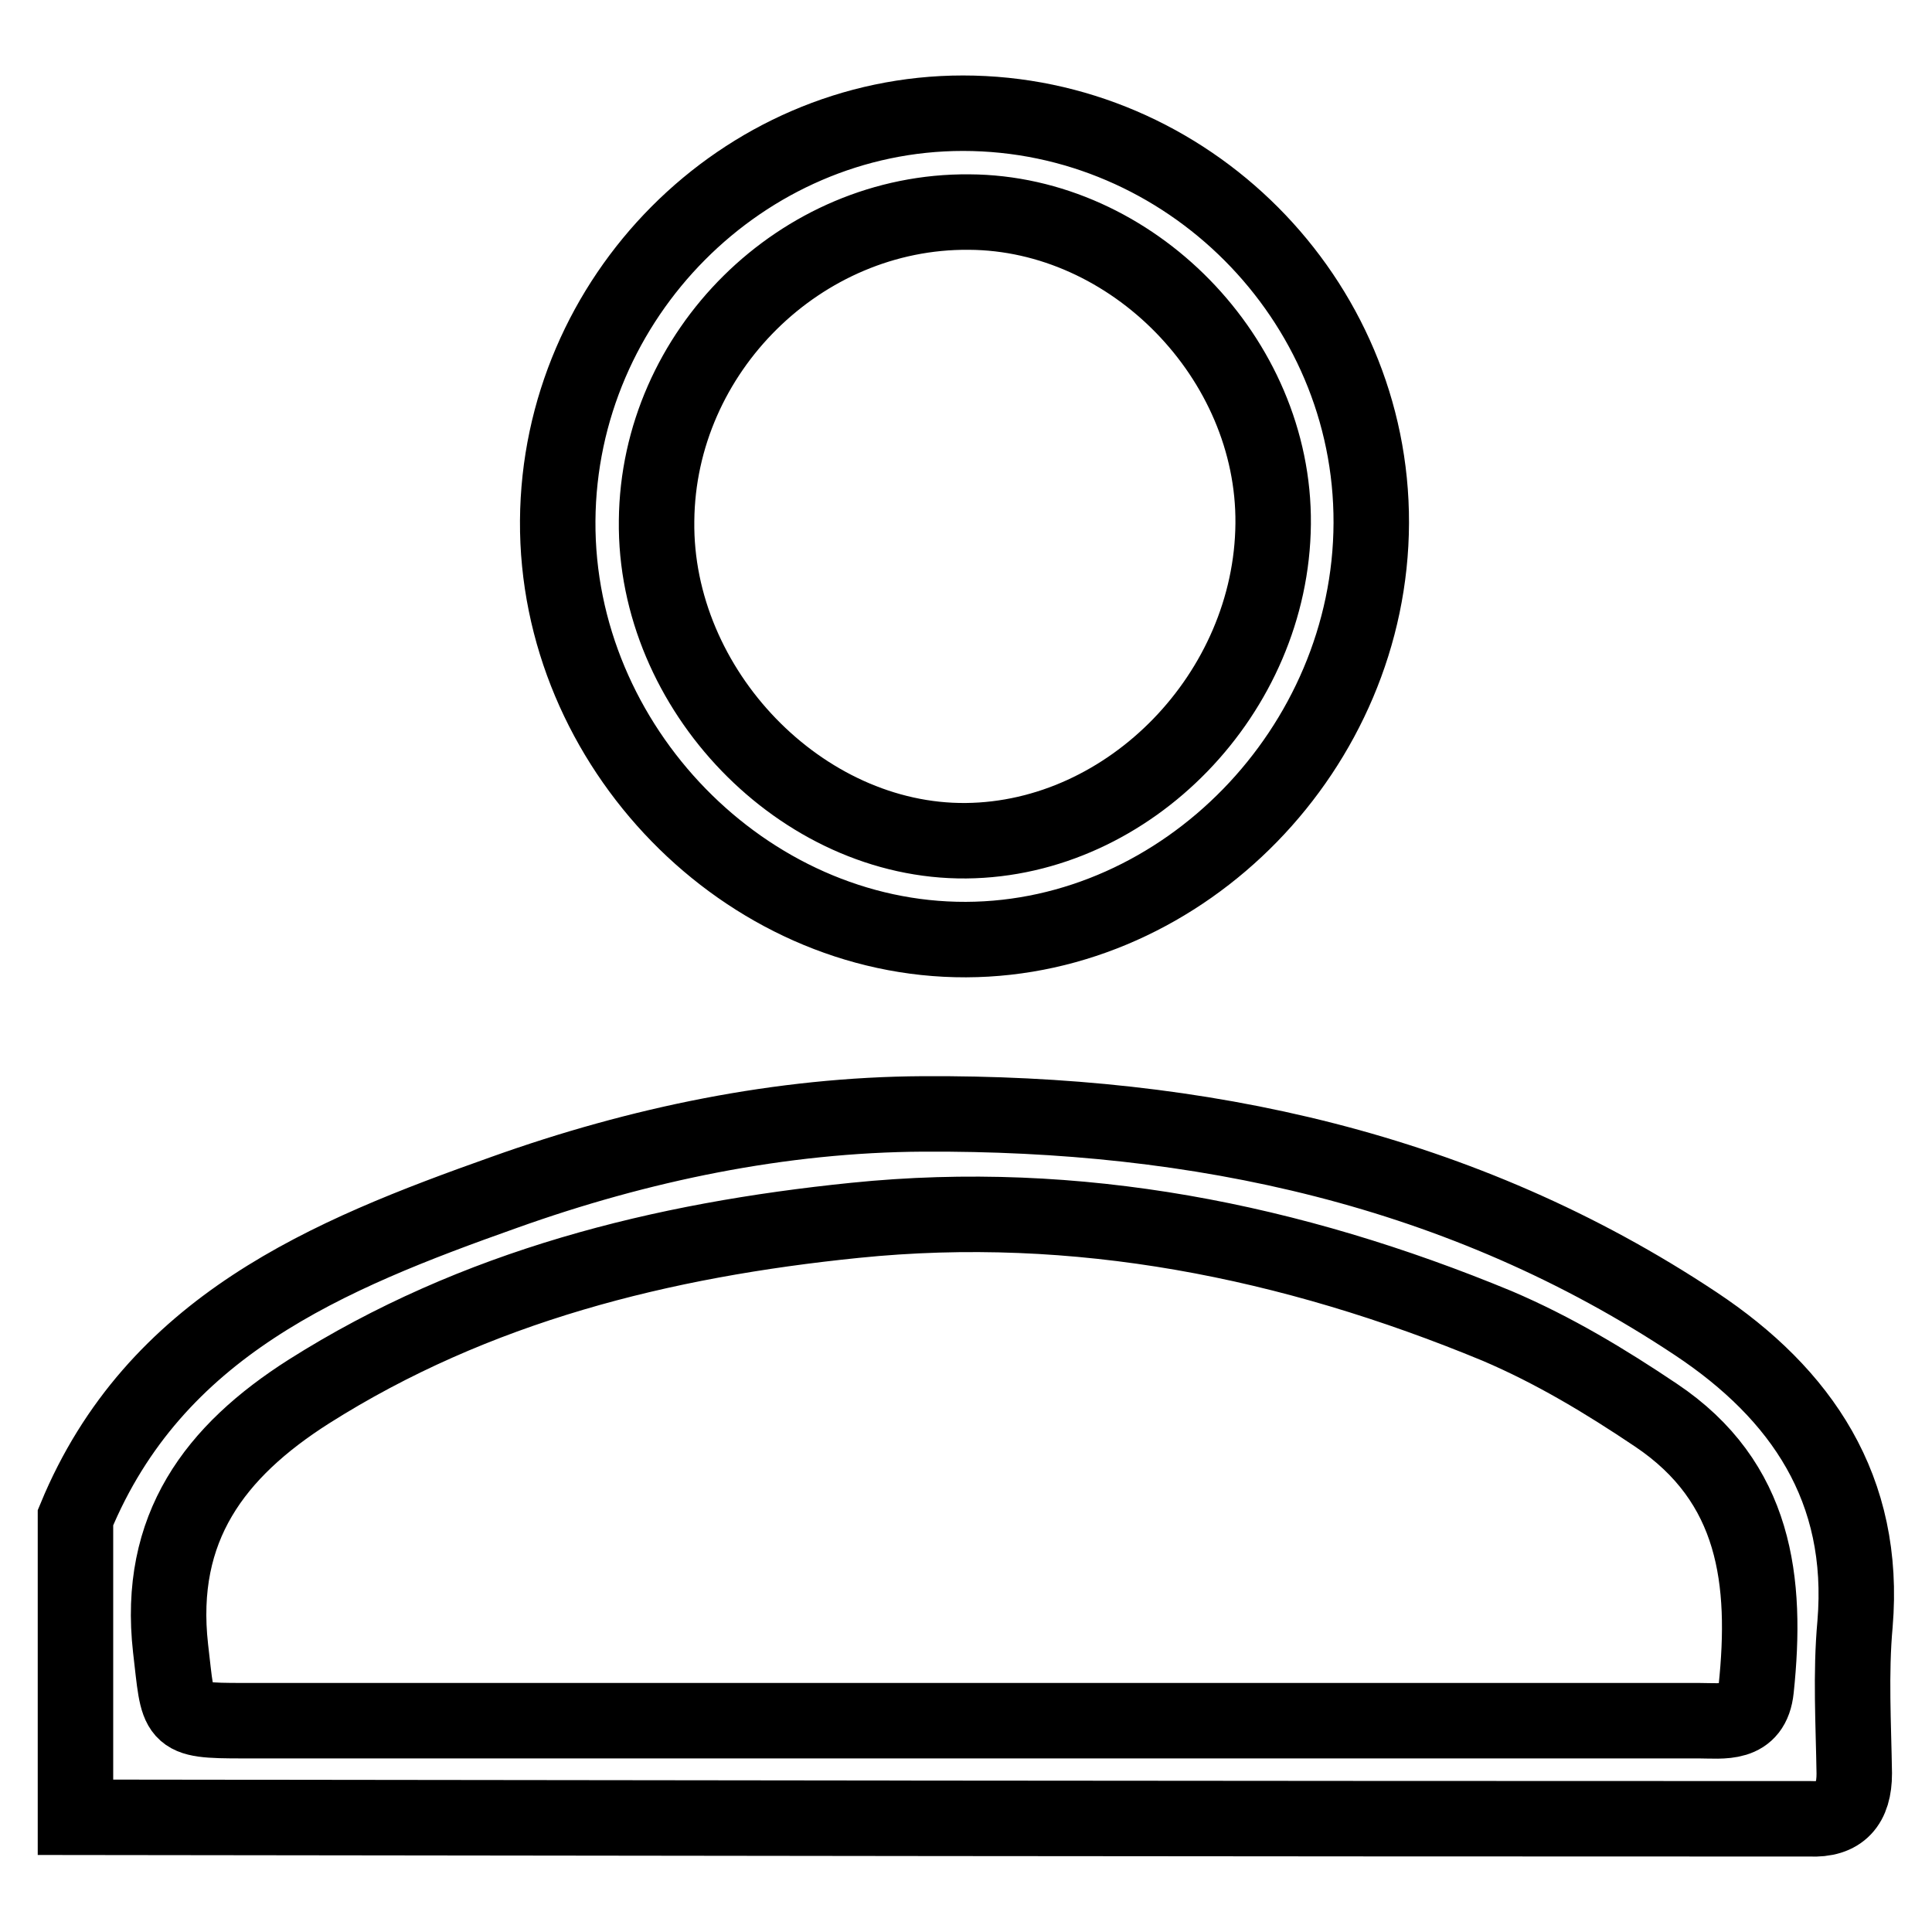 <?xml version="1.0" encoding="utf-8"?>
<!-- Svg Vector Icons : http://www.onlinewebfonts.com/icon -->
<!DOCTYPE svg PUBLIC "-//W3C//DTD SVG 1.1//EN" "http://www.w3.org/Graphics/SVG/1.1/DTD/svg11.dtd">
<svg version="1.1" xmlns="http://www.w3.org/2000/svg" xmlns:xlink="http://www.w3.org/1999/xlink" x="0px" y="0px" viewBox="0 0 256 256" enable-background="new 0 0 256 256" xml:space="preserve">
<g><g><path stroke-width="10" fill-opacity="0" stroke="#000000"  d="M10,201.1c10.5-25.4,33.4-34.8,56.8-43.1c17.9-6.4,36.7-10.3,55.5-10.4c36.5-0.2,71.4,7.2,102.4,27.8c14,9.3,22.6,21.9,21.1,39.8c-0.6,6.6-0.2,13.2-0.1,19.8c0,4.1-1.8,6.2-5.9,6c-0.5,0-0.9,0-1.4,0c-76.1,0-152.2-0.1-228.4-0.2C10,227.6,10,214.3,10,201.1z M127.9,228c7.3,0,14.6,0,22,0c25,0,50.1,0,75.2,0c3.2,0,7.1,0.7,7.6-4.2c1.5-14.3,0-27.4-13.3-36.3c-6.7-4.5-13.5-8.6-21-11.8c-27.3-11.3-55.7-17-85.1-14c-25.6,2.6-50.3,8.7-72.4,22.7c-12.4,7.9-20.1,18-18.3,34c1.1,9.3,0.4,9.6,9.6,9.6C64.1,228,96,228,127.9,228z"/><path stroke-width="10" fill-opacity="0" stroke="#000000"  d="M127.6,15c29.7,0,54.2,24.6,54.1,54.3c-0.1,29.8-24.8,55.1-53.7,55.2C98.8,124.6,73.7,98.9,73.9,69C74.1,39.4,98.4,15,127.6,15z M168.7,69.4c0.2-21.9-18.7-41.2-40.3-41.3C106.1,27.9,87.2,46.6,87,69c-0.3,22.4,19.2,42.6,41,42.4C149.7,111.2,168.5,91.8,168.7,69.4z"/></g></g>
</svg>